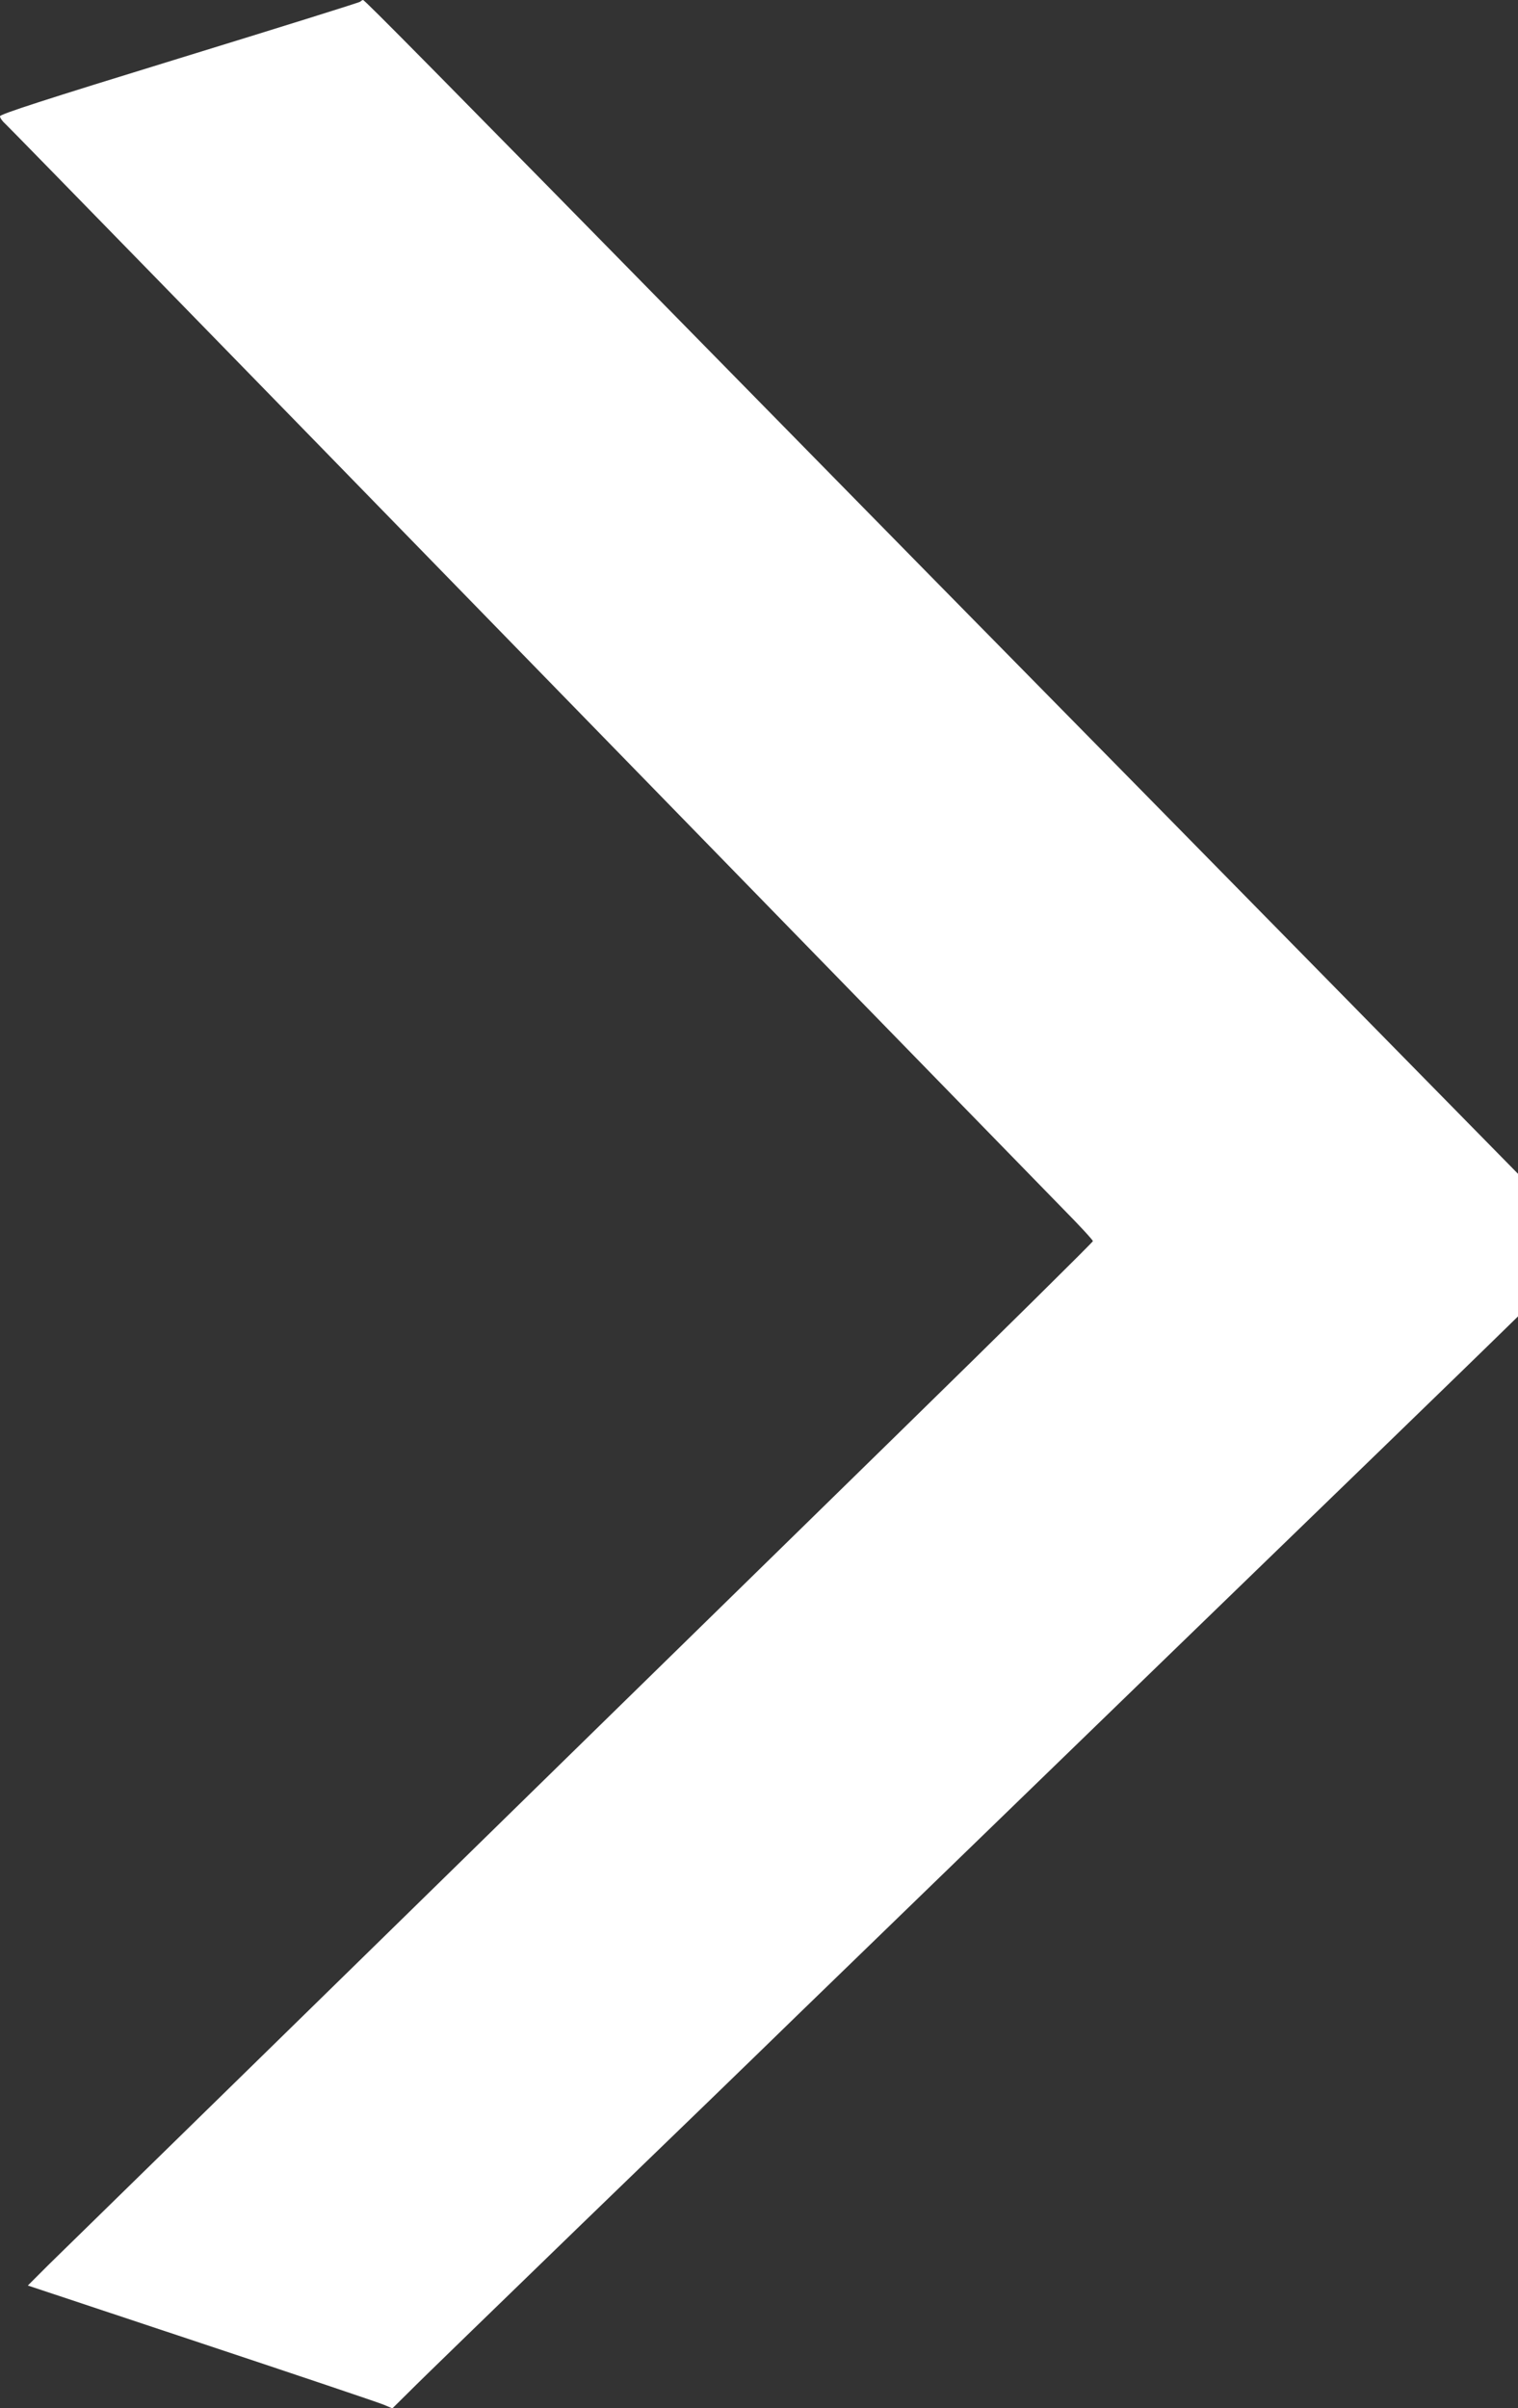 <?xml version="1.0" standalone="no"?>
<!DOCTYPE svg PUBLIC "-//W3C//DTD SVG 20010904//EN"
 "http://www.w3.org/TR/2001/REC-SVG-20010904/DTD/svg10.dtd">
<svg version="1.0" xmlns="http://www.w3.org/2000/svg"
 width="807pt" height="1280pt" viewBox="0 0 807 1280"
 preserveAspectRatio="xMidYMid meet">
<rect x="0" y="0" width="807" height="1280" fill="#333333" stroke="none"/>
<g transform="translate(0,1280) scale(0.1,-0.1)"
fill="#ffffff" stroke="none">
<path d="M1915 12791 c-6 -5 -439 -140 -962 -301 -719 -221 -953 -297 -953
-308 0 -9 13 -27 29 -41 16 -14 1252 -1281 2747 -2816 1495 -1534 2789 -2862
2876 -2951 87 -88 158 -165 158 -171 0 -5 -473 -473 -1052 -1039 -579 -566
-1383 -1353 -1788 -1749 -404 -396 -1156 -1131 -1670 -1634 -514 -503 -984
-962 -1044 -1021 l-108 -108 923 -307 c508 -169 945 -316 970 -327 l45 -19 90
89 c49 50 463 451 919 893 457 441 970 938 1140 1104 171 166 1046 1014 1945
1885 899 870 1692 1639 1762 1708 l128 125 0 379 0 379 -1117 1137 c-614 625
-1243 1265 -1398 1422 -155 157 -920 935 -1700 1730 -1545 1574 -1916 1950
-1925 1950 -3 0 -10 -4 -15 -9z"/>
</g>
</svg>
